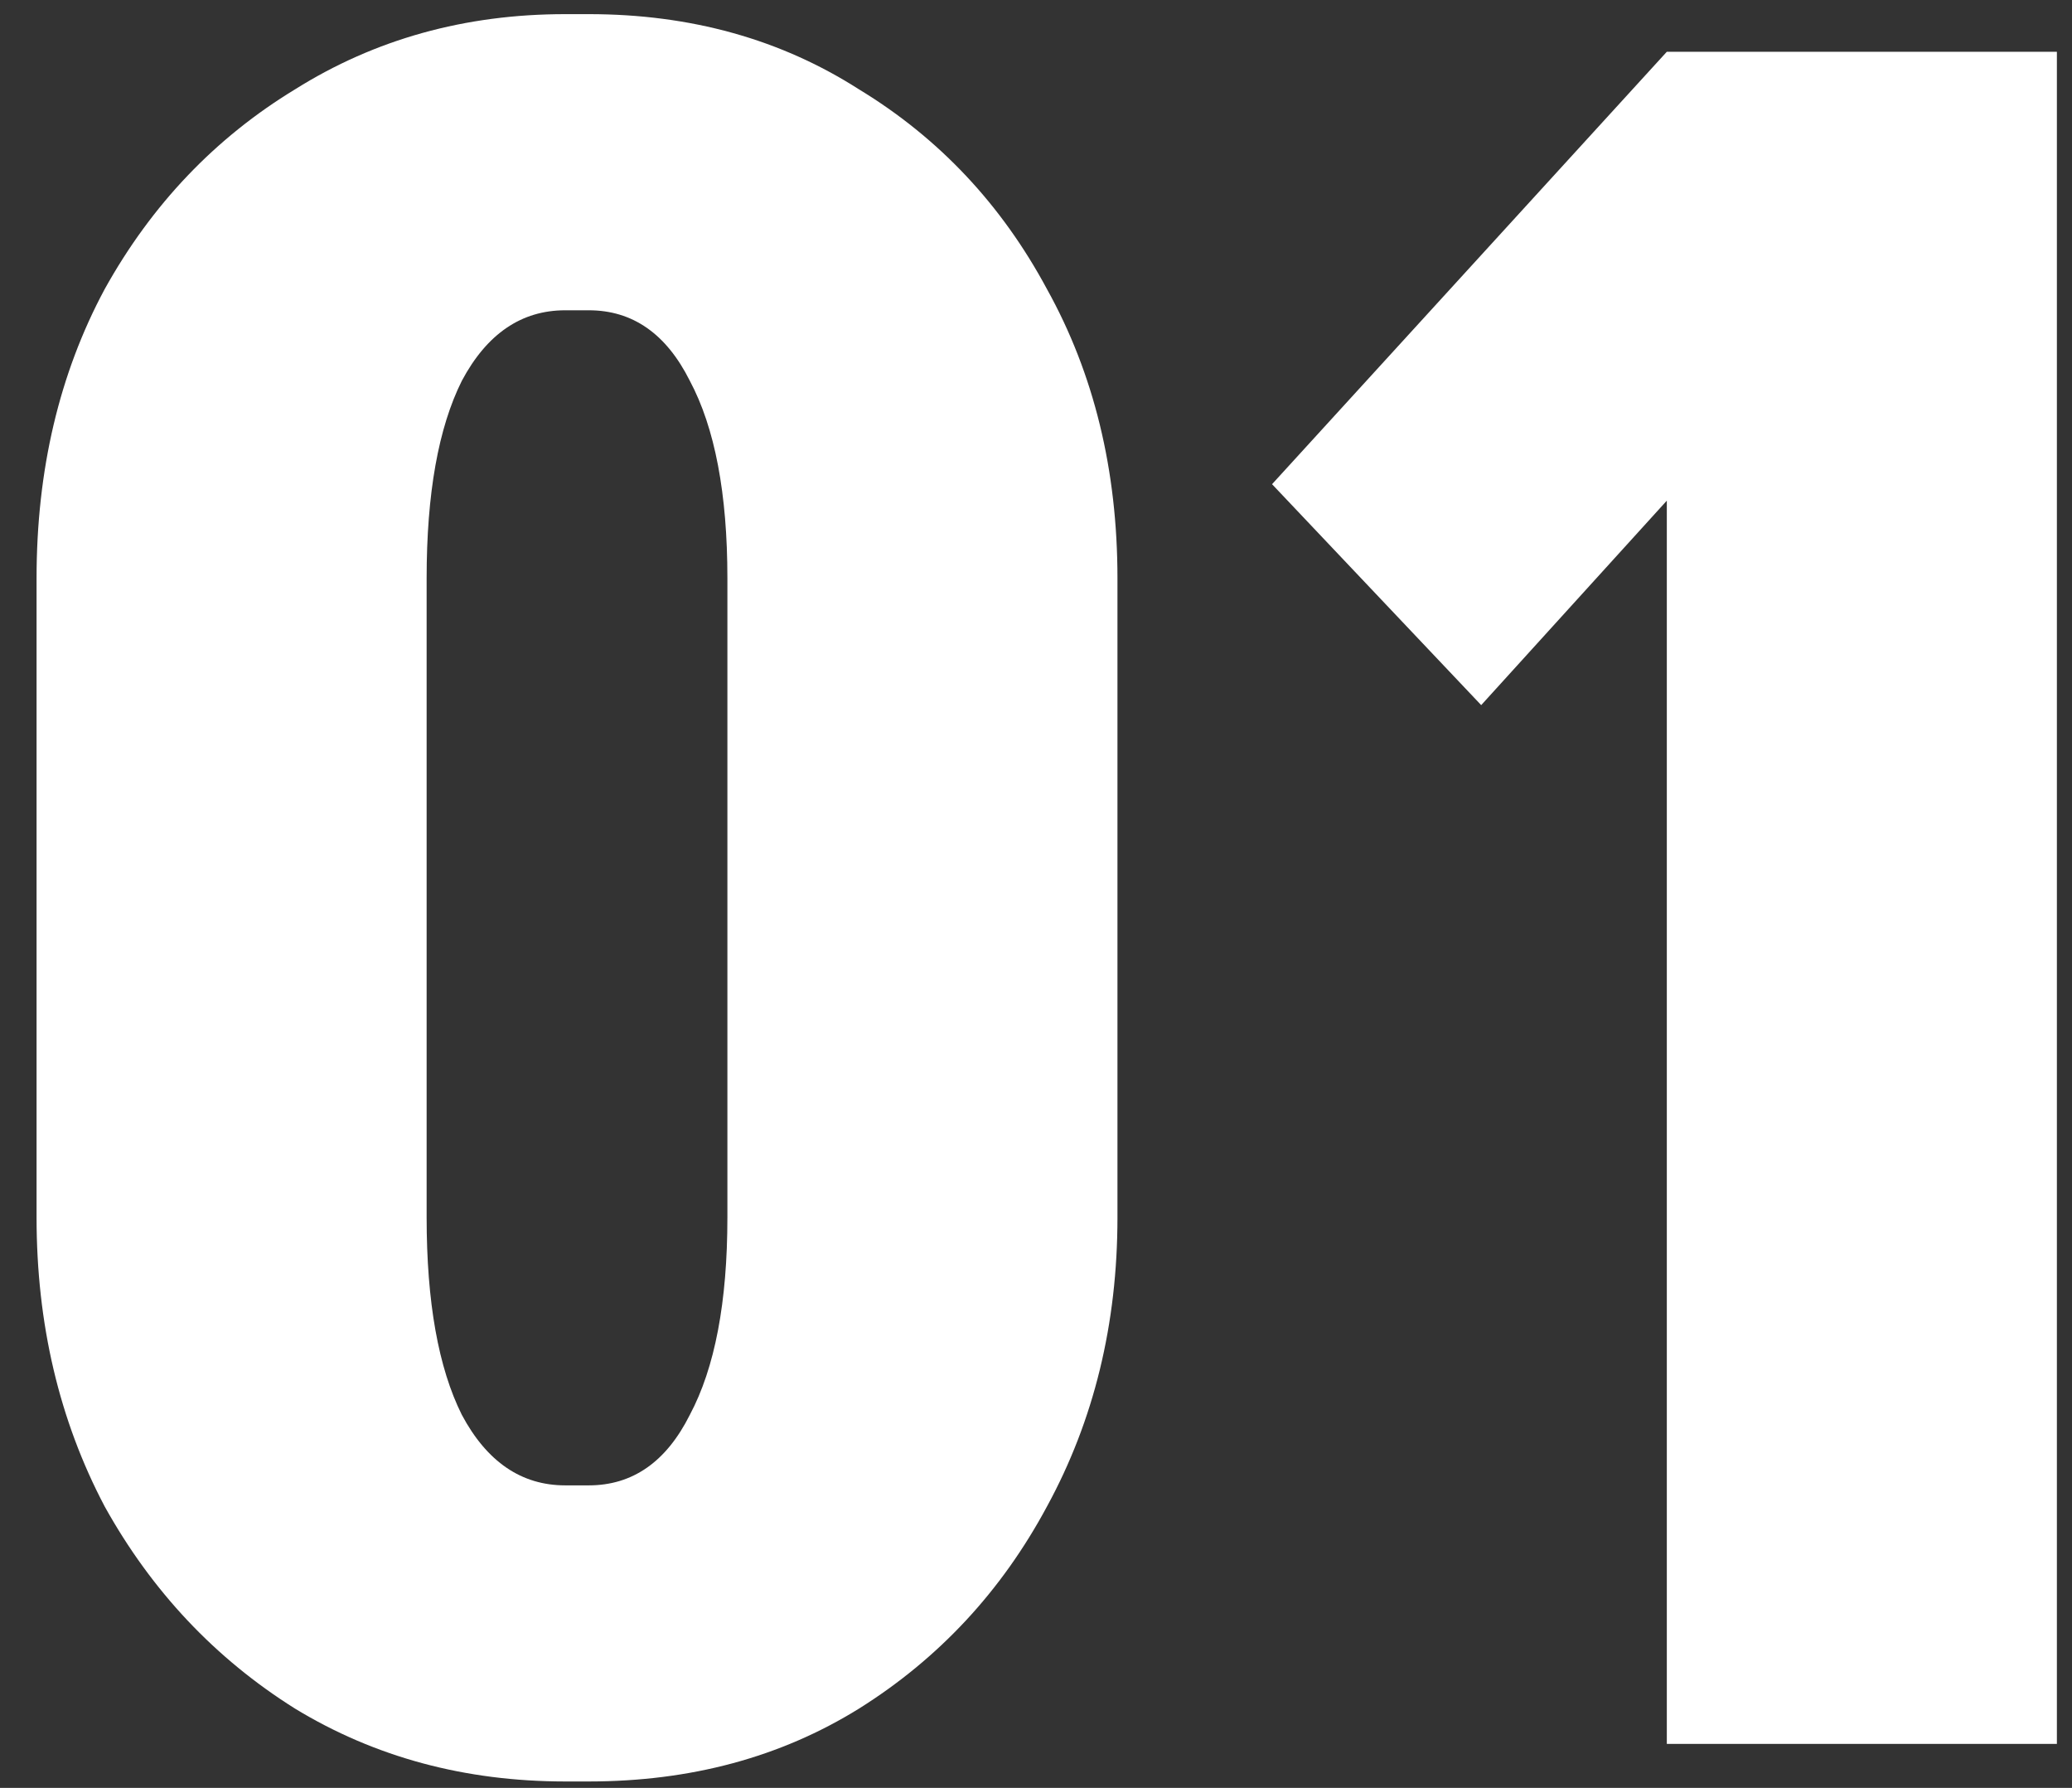 <svg width="51" height="44" viewBox="0 0 51 44" fill="none" xmlns="http://www.w3.org/2000/svg">
<rect x="0" y="0" width="51" height="44" fill="#333333" stroke="none"/>
<path d="M17.904 30.019V14.229H27.505V30.019H17.904ZM0.9 30.019V14.229H10.501V30.019H0.9ZM13.855 7.636V0.348H14.55V7.636H13.855ZM13.855 43.842V36.555H14.55V43.842H13.855ZM0.9 14.229C0.9 11.569 1.459 9.197 2.577 7.115C3.734 5.033 5.296 3.394 7.262 2.199C9.228 0.965 11.446 0.348 13.913 0.348V7.636C12.834 7.636 11.985 8.214 11.368 9.371C10.79 10.528 10.501 12.147 10.501 14.229H0.9ZM27.505 14.229H17.904C17.904 12.147 17.596 10.528 16.979 9.371C16.4 8.214 15.571 7.636 14.492 7.636V0.348C16.998 0.348 19.215 0.965 21.143 2.199C23.11 3.394 24.652 5.033 25.77 7.115C26.927 9.197 27.505 11.569 27.505 14.229ZM0.9 29.961H10.501C10.501 32.044 10.79 33.663 11.368 34.82C11.985 35.976 12.834 36.555 13.913 36.555V43.842C11.446 43.842 9.228 43.245 7.262 42.049C5.296 40.816 3.734 39.157 2.577 37.075C1.459 34.955 0.9 32.583 0.9 29.961ZM27.505 29.961C27.505 32.583 26.927 34.955 25.77 37.075C24.652 39.157 23.11 40.816 21.143 42.049C19.215 43.245 16.998 43.842 14.492 43.842V36.555C15.571 36.555 16.4 35.976 16.979 34.82C17.596 33.663 17.904 32.044 17.904 29.961H27.505ZM36.458 17.353L31.31 11.916L41.027 1.274V12.321L36.458 17.353ZM41.027 42.917V1.274H50.628V42.917H41.027Z" fill="white"/>
</svg>
